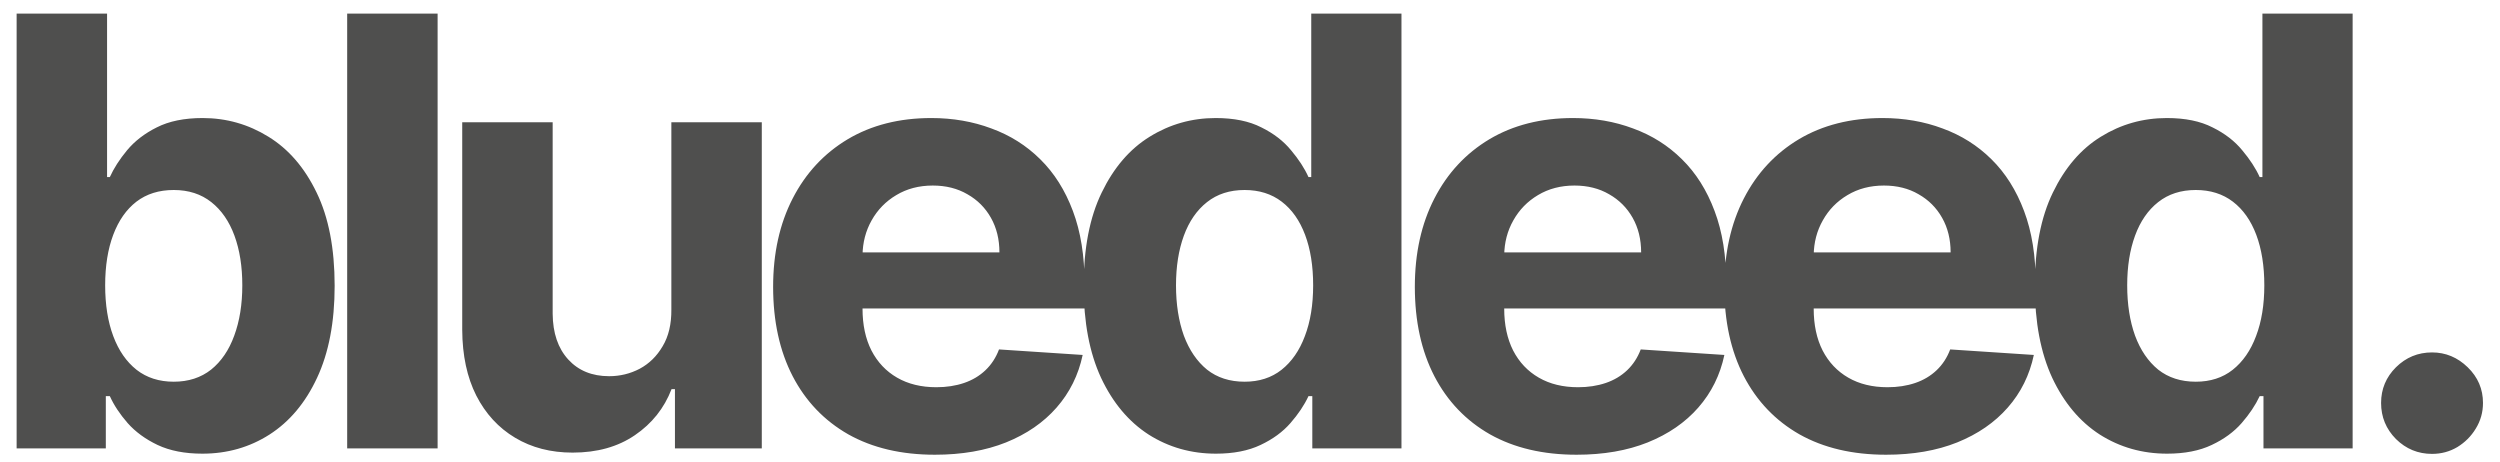 <svg width="92" height="17" viewBox="0 0 92 17" fill="none" xmlns="http://www.w3.org/2000/svg">
<path d="M0.612 16.5V0.5H3.94V6.516H4.042C4.188 6.193 4.399 5.865 4.675 5.531C4.956 5.193 5.321 4.911 5.769 4.688C6.222 4.458 6.784 4.344 7.456 4.344C8.331 4.344 9.138 4.573 9.878 5.031C10.617 5.484 11.209 6.169 11.651 7.086C12.094 7.997 12.315 9.141 12.315 10.516C12.315 11.854 12.099 12.984 11.667 13.906C11.24 14.823 10.656 15.518 9.917 15.992C9.183 16.461 8.36 16.695 7.448 16.695C6.802 16.695 6.253 16.588 5.8 16.375C5.352 16.162 4.985 15.893 4.698 15.57C4.412 15.242 4.193 14.912 4.042 14.578H3.894V16.5H0.612ZM3.87 10.5C3.87 11.213 3.969 11.836 4.167 12.367C4.365 12.898 4.651 13.312 5.026 13.609C5.401 13.901 5.857 14.047 6.394 14.047C6.935 14.047 7.394 13.898 7.769 13.602C8.144 13.3 8.427 12.883 8.62 12.352C8.818 11.815 8.917 11.198 8.917 10.5C8.917 9.807 8.821 9.198 8.628 8.672C8.435 8.146 8.151 7.734 7.776 7.438C7.401 7.141 6.94 6.992 6.394 6.992C5.852 6.992 5.394 7.135 5.019 7.422C4.649 7.708 4.365 8.115 4.167 8.641C3.969 9.167 3.87 9.786 3.87 10.5ZM16.104 0.5V16.5H12.776V0.5H16.104ZM24.706 11.391V4.5H28.034V16.5H24.838V14.32H24.713C24.442 15.023 23.992 15.588 23.362 16.016C22.737 16.443 21.974 16.656 21.073 16.656C20.271 16.656 19.565 16.474 18.956 16.109C18.346 15.745 17.87 15.227 17.526 14.555C17.187 13.883 17.015 13.078 17.01 12.141V4.5H20.338V11.547C20.344 12.255 20.534 12.815 20.909 13.227C21.284 13.638 21.786 13.844 22.416 13.844C22.817 13.844 23.192 13.753 23.541 13.57C23.89 13.383 24.172 13.107 24.385 12.742C24.604 12.378 24.711 11.927 24.706 11.391ZM34.404 16.734C33.17 16.734 32.108 16.484 31.217 15.984C30.332 15.479 29.649 14.766 29.17 13.844C28.691 12.917 28.451 11.82 28.451 10.555C28.451 9.32 28.691 8.237 29.17 7.305C29.649 6.372 30.324 5.646 31.194 5.125C32.069 4.604 33.095 4.344 34.272 4.344C35.063 4.344 35.8 4.471 36.483 4.727C37.17 4.977 37.769 5.354 38.279 5.859C38.795 6.365 39.196 7 39.483 7.766C39.769 8.526 39.912 9.417 39.912 10.438V11.352H29.779V9.289H36.779C36.779 8.81 36.675 8.385 36.467 8.016C36.259 7.646 35.97 7.357 35.6 7.148C35.235 6.935 34.811 6.828 34.326 6.828C33.821 6.828 33.373 6.945 32.983 7.18C32.597 7.409 32.295 7.719 32.076 8.109C31.858 8.495 31.746 8.924 31.741 9.398V11.359C31.741 11.953 31.85 12.466 32.069 12.898C32.293 13.331 32.608 13.664 33.014 13.898C33.42 14.133 33.902 14.25 34.459 14.25C34.829 14.25 35.168 14.198 35.475 14.094C35.782 13.99 36.045 13.833 36.264 13.625C36.483 13.417 36.649 13.162 36.764 12.859L39.842 13.062C39.686 13.802 39.365 14.448 38.881 15C38.402 15.547 37.782 15.974 37.022 16.281C36.267 16.583 35.394 16.734 34.404 16.734ZM44.746 16.695C43.835 16.695 43.009 16.461 42.27 15.992C41.535 15.518 40.952 14.823 40.52 13.906C40.092 12.984 39.879 11.854 39.879 10.516C39.879 9.141 40.1 7.997 40.543 7.086C40.986 6.169 41.574 5.484 42.309 5.031C43.048 4.573 43.858 4.344 44.738 4.344C45.41 4.344 45.97 4.458 46.418 4.688C46.871 4.911 47.236 5.193 47.512 5.531C47.793 5.865 48.007 6.193 48.152 6.516H48.254V0.5H51.574V16.5H48.293V14.578H48.152C47.996 14.912 47.775 15.242 47.488 15.57C47.207 15.893 46.84 16.162 46.387 16.375C45.939 16.588 45.392 16.695 44.746 16.695ZM45.801 14.047C46.337 14.047 46.79 13.901 47.16 13.609C47.535 13.312 47.822 12.898 48.02 12.367C48.223 11.836 48.324 11.213 48.324 10.5C48.324 9.786 48.225 9.167 48.027 8.641C47.829 8.115 47.543 7.708 47.168 7.422C46.793 7.135 46.337 6.992 45.801 6.992C45.254 6.992 44.793 7.141 44.418 7.438C44.043 7.734 43.759 8.146 43.566 8.672C43.374 9.198 43.277 9.807 43.277 10.5C43.277 11.198 43.374 11.815 43.566 12.352C43.764 12.883 44.048 13.3 44.418 13.602C44.793 13.898 45.254 14.047 45.801 14.047ZM58.019 16.734C56.785 16.734 55.722 16.484 54.832 15.984C53.946 15.479 53.264 14.766 52.785 13.844C52.306 12.917 52.066 11.82 52.066 10.555C52.066 9.32 52.306 8.237 52.785 7.305C53.264 6.372 53.939 5.646 54.808 5.125C55.683 4.604 56.709 4.344 57.886 4.344C58.678 4.344 59.415 4.471 60.097 4.727C60.785 4.977 61.384 5.354 61.894 5.859C62.41 6.365 62.811 7 63.097 7.766C63.384 8.526 63.527 9.417 63.527 10.438V11.352H53.394V9.289H60.394C60.394 8.81 60.29 8.385 60.082 8.016C59.873 7.646 59.584 7.357 59.215 7.148C58.85 6.935 58.425 6.828 57.941 6.828C57.436 6.828 56.988 6.945 56.597 7.18C56.212 7.409 55.91 7.719 55.691 8.109C55.472 8.495 55.36 8.924 55.355 9.398V11.359C55.355 11.953 55.465 12.466 55.683 12.898C55.907 13.331 56.222 13.664 56.629 13.898C57.035 14.133 57.517 14.25 58.074 14.25C58.444 14.25 58.782 14.198 59.09 14.094C59.397 13.99 59.66 13.833 59.879 13.625C60.097 13.417 60.264 13.162 60.379 12.859L63.457 13.062C63.3 13.802 62.98 14.448 62.496 15C62.017 15.547 61.397 15.974 60.636 16.281C59.881 16.583 59.009 16.734 58.019 16.734ZM69.408 16.734C68.173 16.734 67.111 16.484 66.22 15.984C65.335 15.479 64.653 14.766 64.173 13.844C63.694 12.917 63.455 11.82 63.455 10.555C63.455 9.32 63.694 8.237 64.173 7.305C64.653 6.372 65.327 5.646 66.197 5.125C67.072 4.604 68.098 4.344 69.275 4.344C70.067 4.344 70.804 4.471 71.486 4.727C72.173 4.977 72.772 5.354 73.283 5.859C73.798 6.365 74.199 7 74.486 7.766C74.772 8.526 74.915 9.417 74.915 10.438V11.352H64.783V9.289H71.783C71.783 8.81 71.679 8.385 71.47 8.016C71.262 7.646 70.973 7.357 70.603 7.148C70.239 6.935 69.814 6.828 69.33 6.828C68.824 6.828 68.376 6.945 67.986 7.18C67.6 7.409 67.298 7.719 67.08 8.109C66.861 8.495 66.749 8.924 66.744 9.398V11.359C66.744 11.953 66.853 12.466 67.072 12.898C67.296 13.331 67.611 13.664 68.017 13.898C68.423 14.133 68.905 14.25 69.462 14.25C69.832 14.25 70.171 14.198 70.478 14.094C70.785 13.99 71.048 13.833 71.267 13.625C71.486 13.417 71.653 13.162 71.767 12.859L74.845 13.062C74.689 13.802 74.369 14.448 73.884 15C73.405 15.547 72.785 15.974 72.025 16.281C71.27 16.583 70.397 16.734 69.408 16.734ZM79.749 16.695C78.838 16.695 78.012 16.461 77.273 15.992C76.538 15.518 75.955 14.823 75.523 13.906C75.096 12.984 74.882 11.854 74.882 10.516C74.882 9.141 75.103 7.997 75.546 7.086C75.989 6.169 76.577 5.484 77.312 5.031C78.051 4.573 78.861 4.344 79.742 4.344C80.413 4.344 80.973 4.458 81.421 4.688C81.874 4.911 82.239 5.193 82.515 5.531C82.796 5.865 83.01 6.193 83.156 6.516H83.257V0.5H86.577V16.5H83.296V14.578H83.156C82.999 14.912 82.778 15.242 82.492 15.57C82.21 15.893 81.843 16.162 81.39 16.375C80.942 16.588 80.395 16.695 79.749 16.695ZM80.804 14.047C81.34 14.047 81.794 13.901 82.163 13.609C82.538 13.312 82.825 12.898 83.023 12.367C83.226 11.836 83.327 11.213 83.327 10.5C83.327 9.786 83.228 9.167 83.031 8.641C82.833 8.115 82.546 7.708 82.171 7.422C81.796 7.135 81.34 6.992 80.804 6.992C80.257 6.992 79.796 7.141 79.421 7.438C79.046 7.734 78.762 8.146 78.57 8.672C78.377 9.198 78.281 9.807 78.281 10.5C78.281 11.198 78.377 11.815 78.57 12.352C78.767 12.883 79.051 13.3 79.421 13.602C79.796 13.898 80.257 14.047 80.804 14.047ZM89.499 16.703C88.983 16.703 88.541 16.521 88.171 16.156C87.806 15.787 87.624 15.344 87.624 14.828C87.624 14.318 87.806 13.88 88.171 13.516C88.541 13.151 88.983 12.969 89.499 12.969C89.999 12.969 90.437 13.151 90.812 13.516C91.187 13.88 91.374 14.318 91.374 14.828C91.374 15.172 91.285 15.487 91.108 15.773C90.937 16.055 90.71 16.281 90.429 16.453C90.147 16.62 89.838 16.703 89.499 16.703Z" fill="#4F4F4E"/>
</svg>
